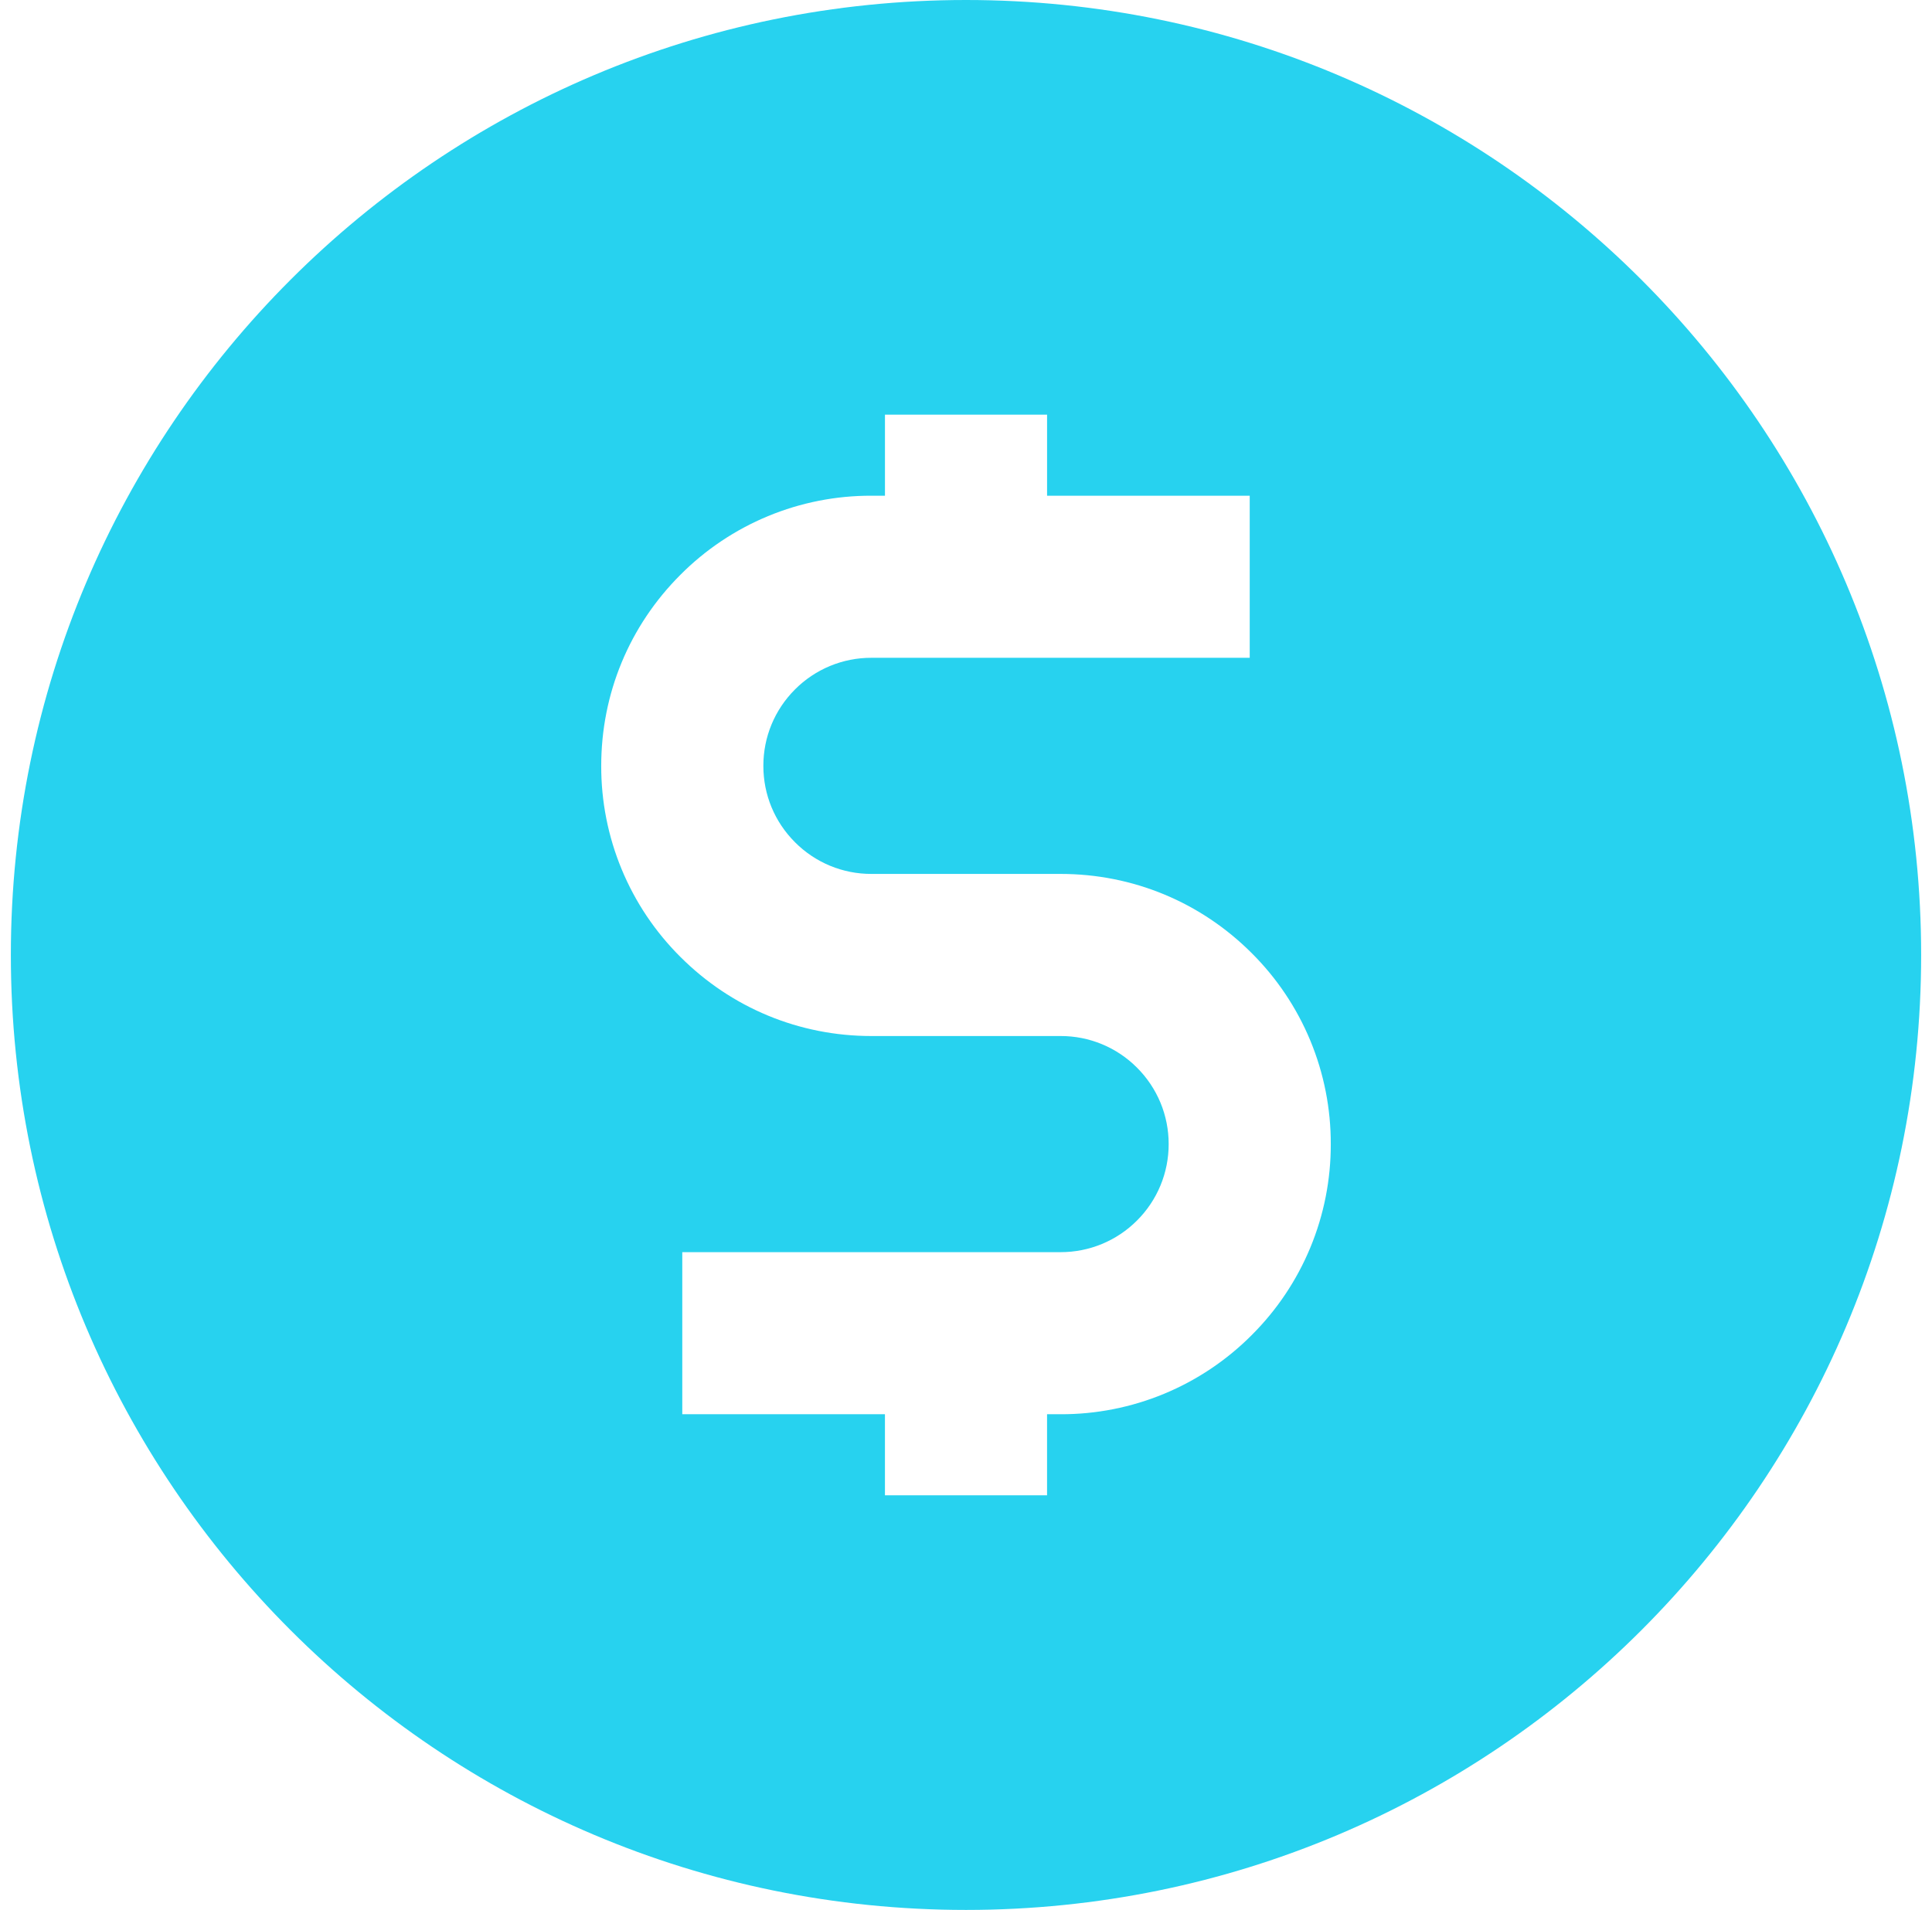 <?xml version="1.0" encoding="UTF-8"?> <svg xmlns="http://www.w3.org/2000/svg" width="89" height="88" viewBox="0 0 89 88" fill="none"><path d="M44.5 0C20.2 0 0.5 19.7 0.5 44C0.5 68.3 20.2 88 44.5 88C68.8 88 88.5 68.3 88.5 44C88.5 19.7 68.8 0 44.5 0ZM57.66 61.516C56.506 62.675 55.134 63.594 53.623 64.22C52.112 64.846 50.492 65.166 48.857 65.161H48.234V68.895H40.766V65.161H31.43V57.693H48.857C49.511 57.694 50.159 57.566 50.763 57.316C51.368 57.066 51.916 56.698 52.378 56.235C52.841 55.773 53.209 55.224 53.459 54.62C53.709 54.016 53.837 53.368 53.836 52.714C53.837 52.059 53.709 51.411 53.459 50.807C53.208 50.203 52.841 49.654 52.377 49.192C51.916 48.729 51.367 48.361 50.763 48.111C50.158 47.861 49.511 47.733 48.857 47.735H40.144C36.819 47.735 33.694 46.44 31.343 44.089C30.183 42.936 29.264 41.564 28.638 40.053C28.012 38.542 27.692 36.922 27.696 35.287C27.696 31.962 28.991 28.837 31.343 26.485C32.496 25.326 33.868 24.407 35.378 23.781C36.889 23.155 38.509 22.835 40.144 22.84H40.767V19.105H48.235V22.84H57.57V30.308H40.144C39.49 30.306 38.842 30.434 38.237 30.684C37.633 30.935 37.084 31.302 36.622 31.766C35.683 32.707 35.165 33.957 35.165 35.287C35.165 36.617 35.683 37.867 36.623 38.807C37.084 39.271 37.633 39.639 38.237 39.89C38.842 40.14 39.49 40.268 40.144 40.266H48.857C52.181 40.266 55.307 41.561 57.659 43.912C58.818 45.065 59.737 46.437 60.363 47.948C60.988 49.459 61.308 51.078 61.304 52.714C61.308 54.349 60.989 55.969 60.363 57.48C59.738 58.99 58.819 60.362 57.66 61.516Z" fill="#27D2EF"></path></svg> 